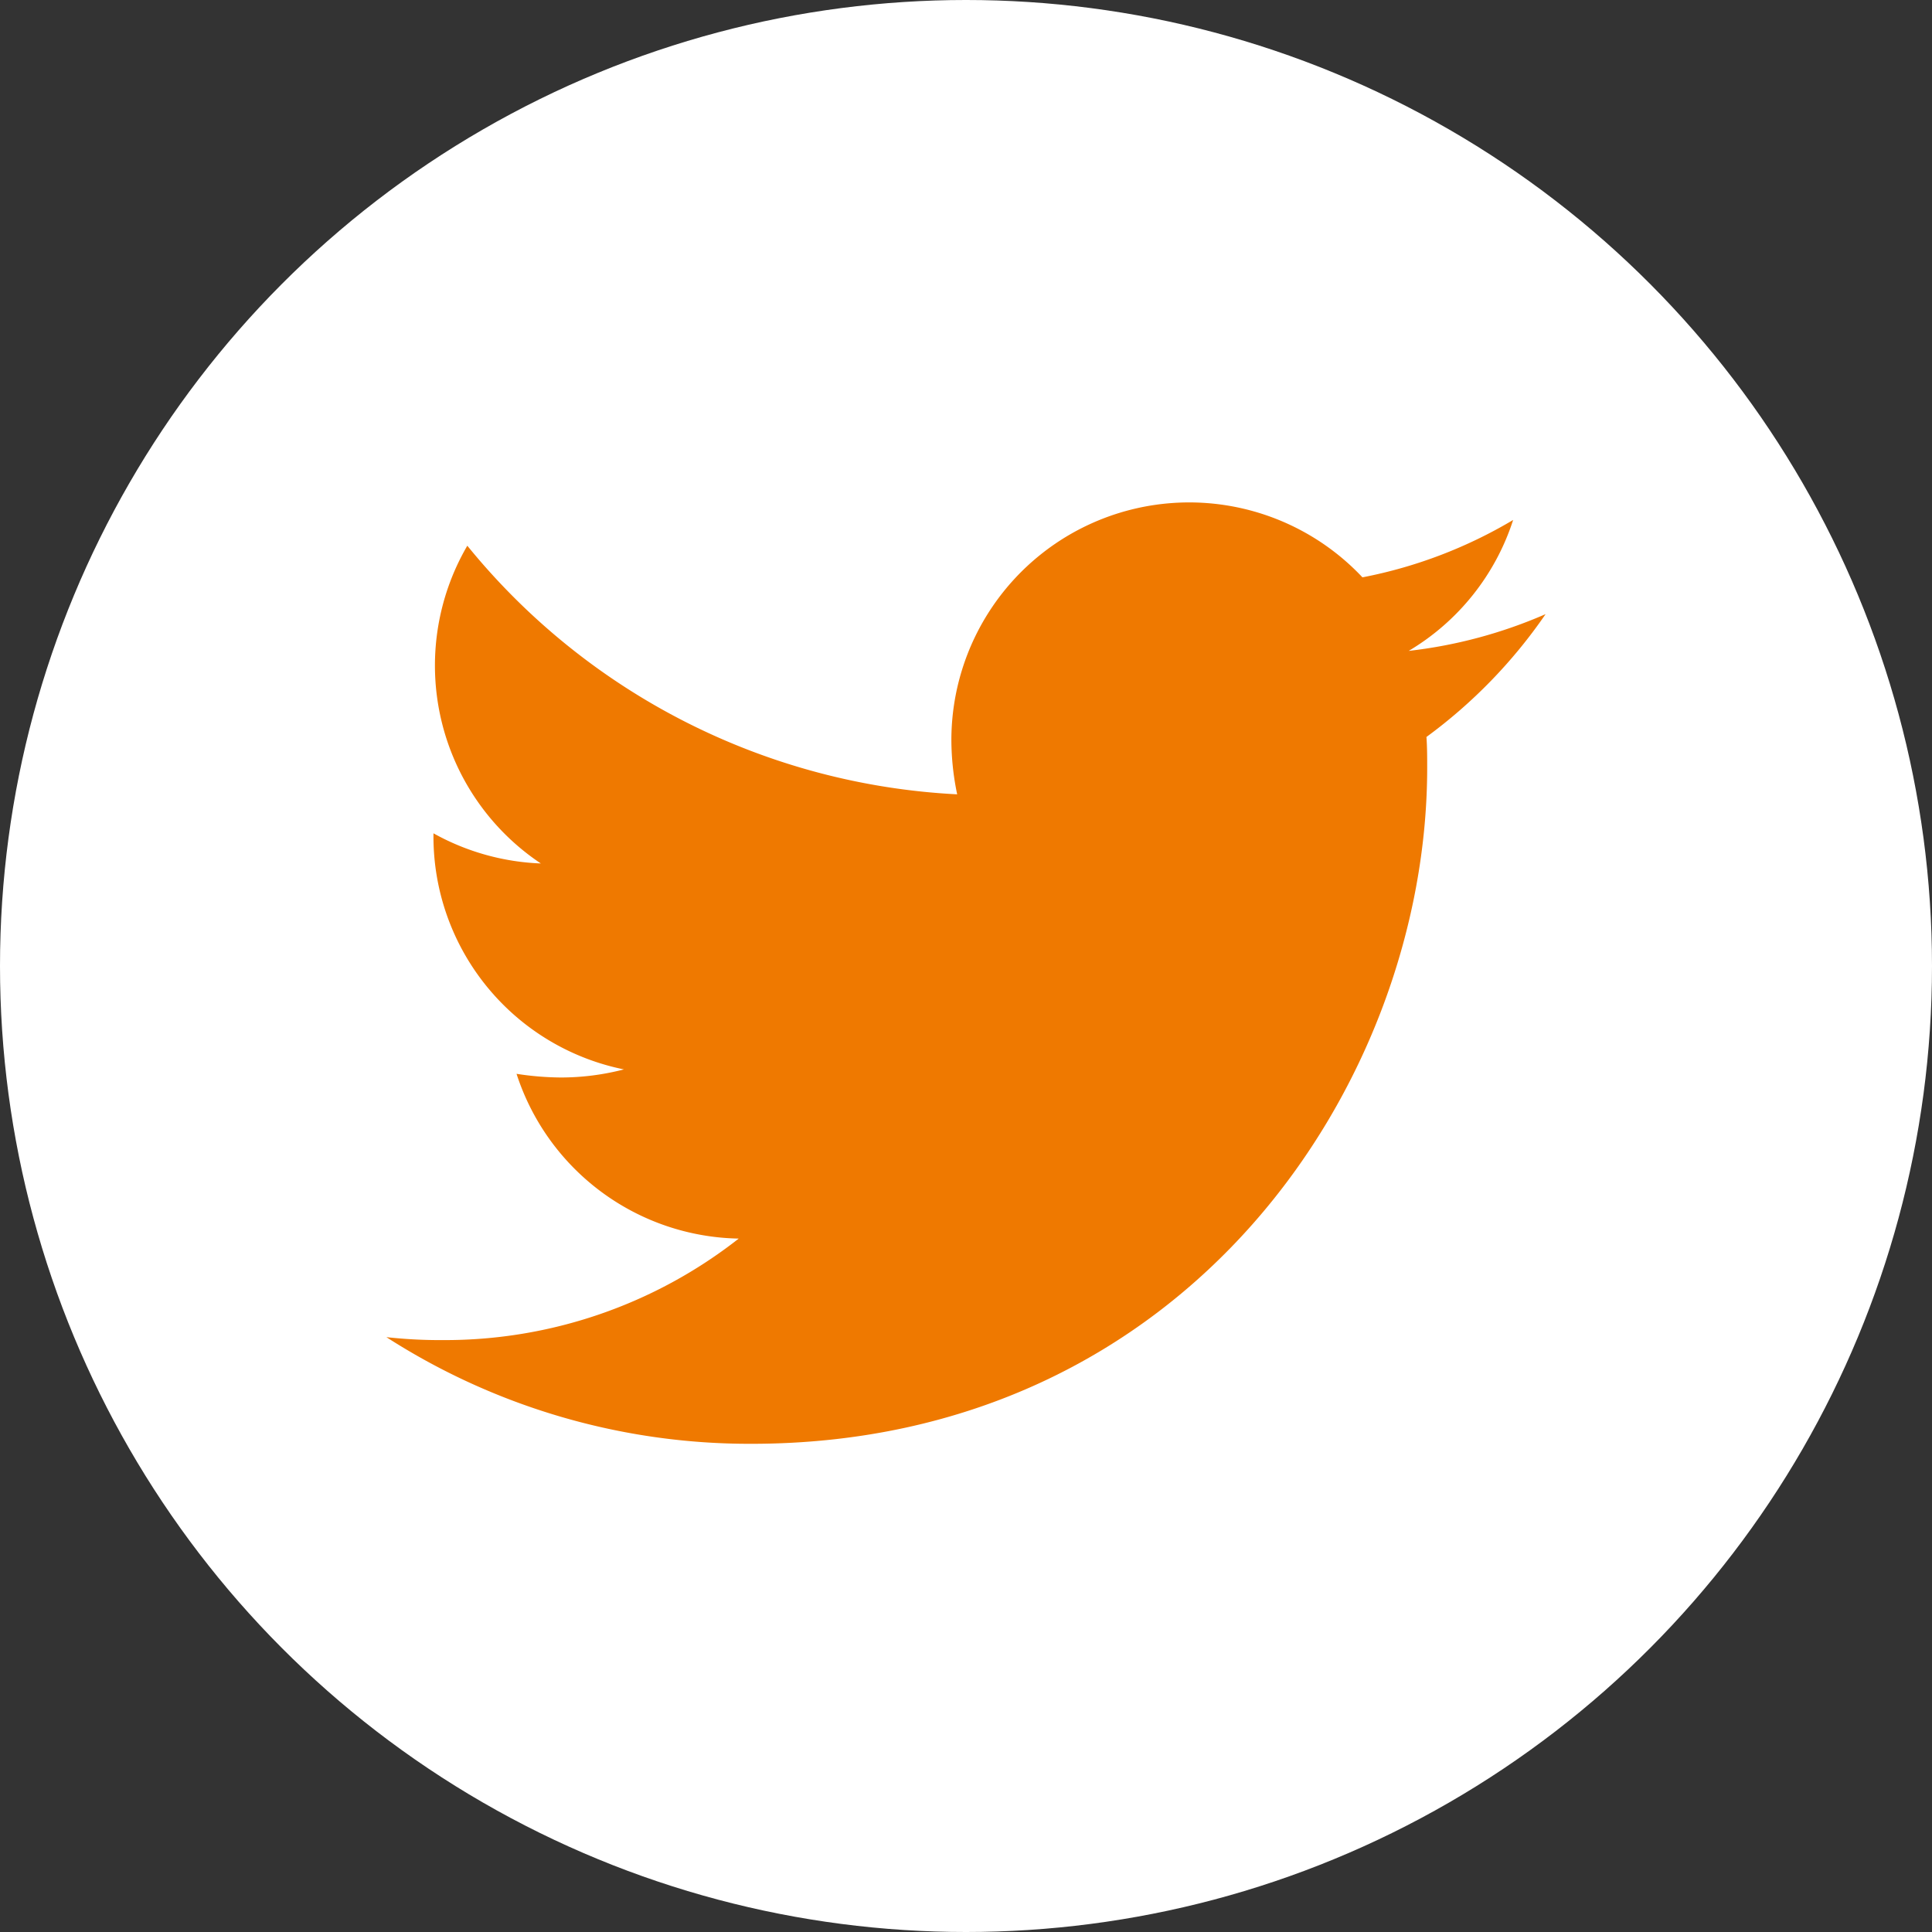 <svg xmlns="http://www.w3.org/2000/svg" width="100" height="100" viewBox="0 0 100 100">
  <rect x="0" y="0" width="100" height="100" fill="#333333" stroke="none"/>
  <g id="Grupo_2" data-name="Grupo 2" transform="translate(-1393 -2540)">
    <circle id="Elipse_2" data-name="Elipse 2" cx="50" cy="50" r="50" transform="translate(1393 2540)" fill="#fff"/>
    <path id="Icon_awesome-twitter" data-name="Icon awesome-twitter" d="M53.833,15.525c.038.533.038,1.066.038,1.6,0,16.256-12.373,34.987-34.987,34.987A34.75,34.75,0,0,1,0,46.592a25.439,25.439,0,0,0,2.97.152A24.627,24.627,0,0,0,18.236,41.49a12.319,12.319,0,0,1-11.5-8.528,15.507,15.507,0,0,0,2.322.19,13.006,13.006,0,0,0,3.236-.419A12.3,12.3,0,0,1,2.436,20.665v-.152a12.384,12.384,0,0,0,5.558,1.561A12.315,12.315,0,0,1,4.188,5.627,34.954,34.954,0,0,0,29.543,18.495a13.882,13.882,0,0,1-.3-2.817A12.309,12.309,0,0,1,50.52,7.264a24.21,24.21,0,0,0,7.8-2.97,12.264,12.264,0,0,1-5.406,6.777A24.652,24.652,0,0,0,60,9.168a26.434,26.434,0,0,1-6.167,6.358Z" transform="translate(1413 2562.619)" fill="#ef7900"/>
  </g>
</svg>
